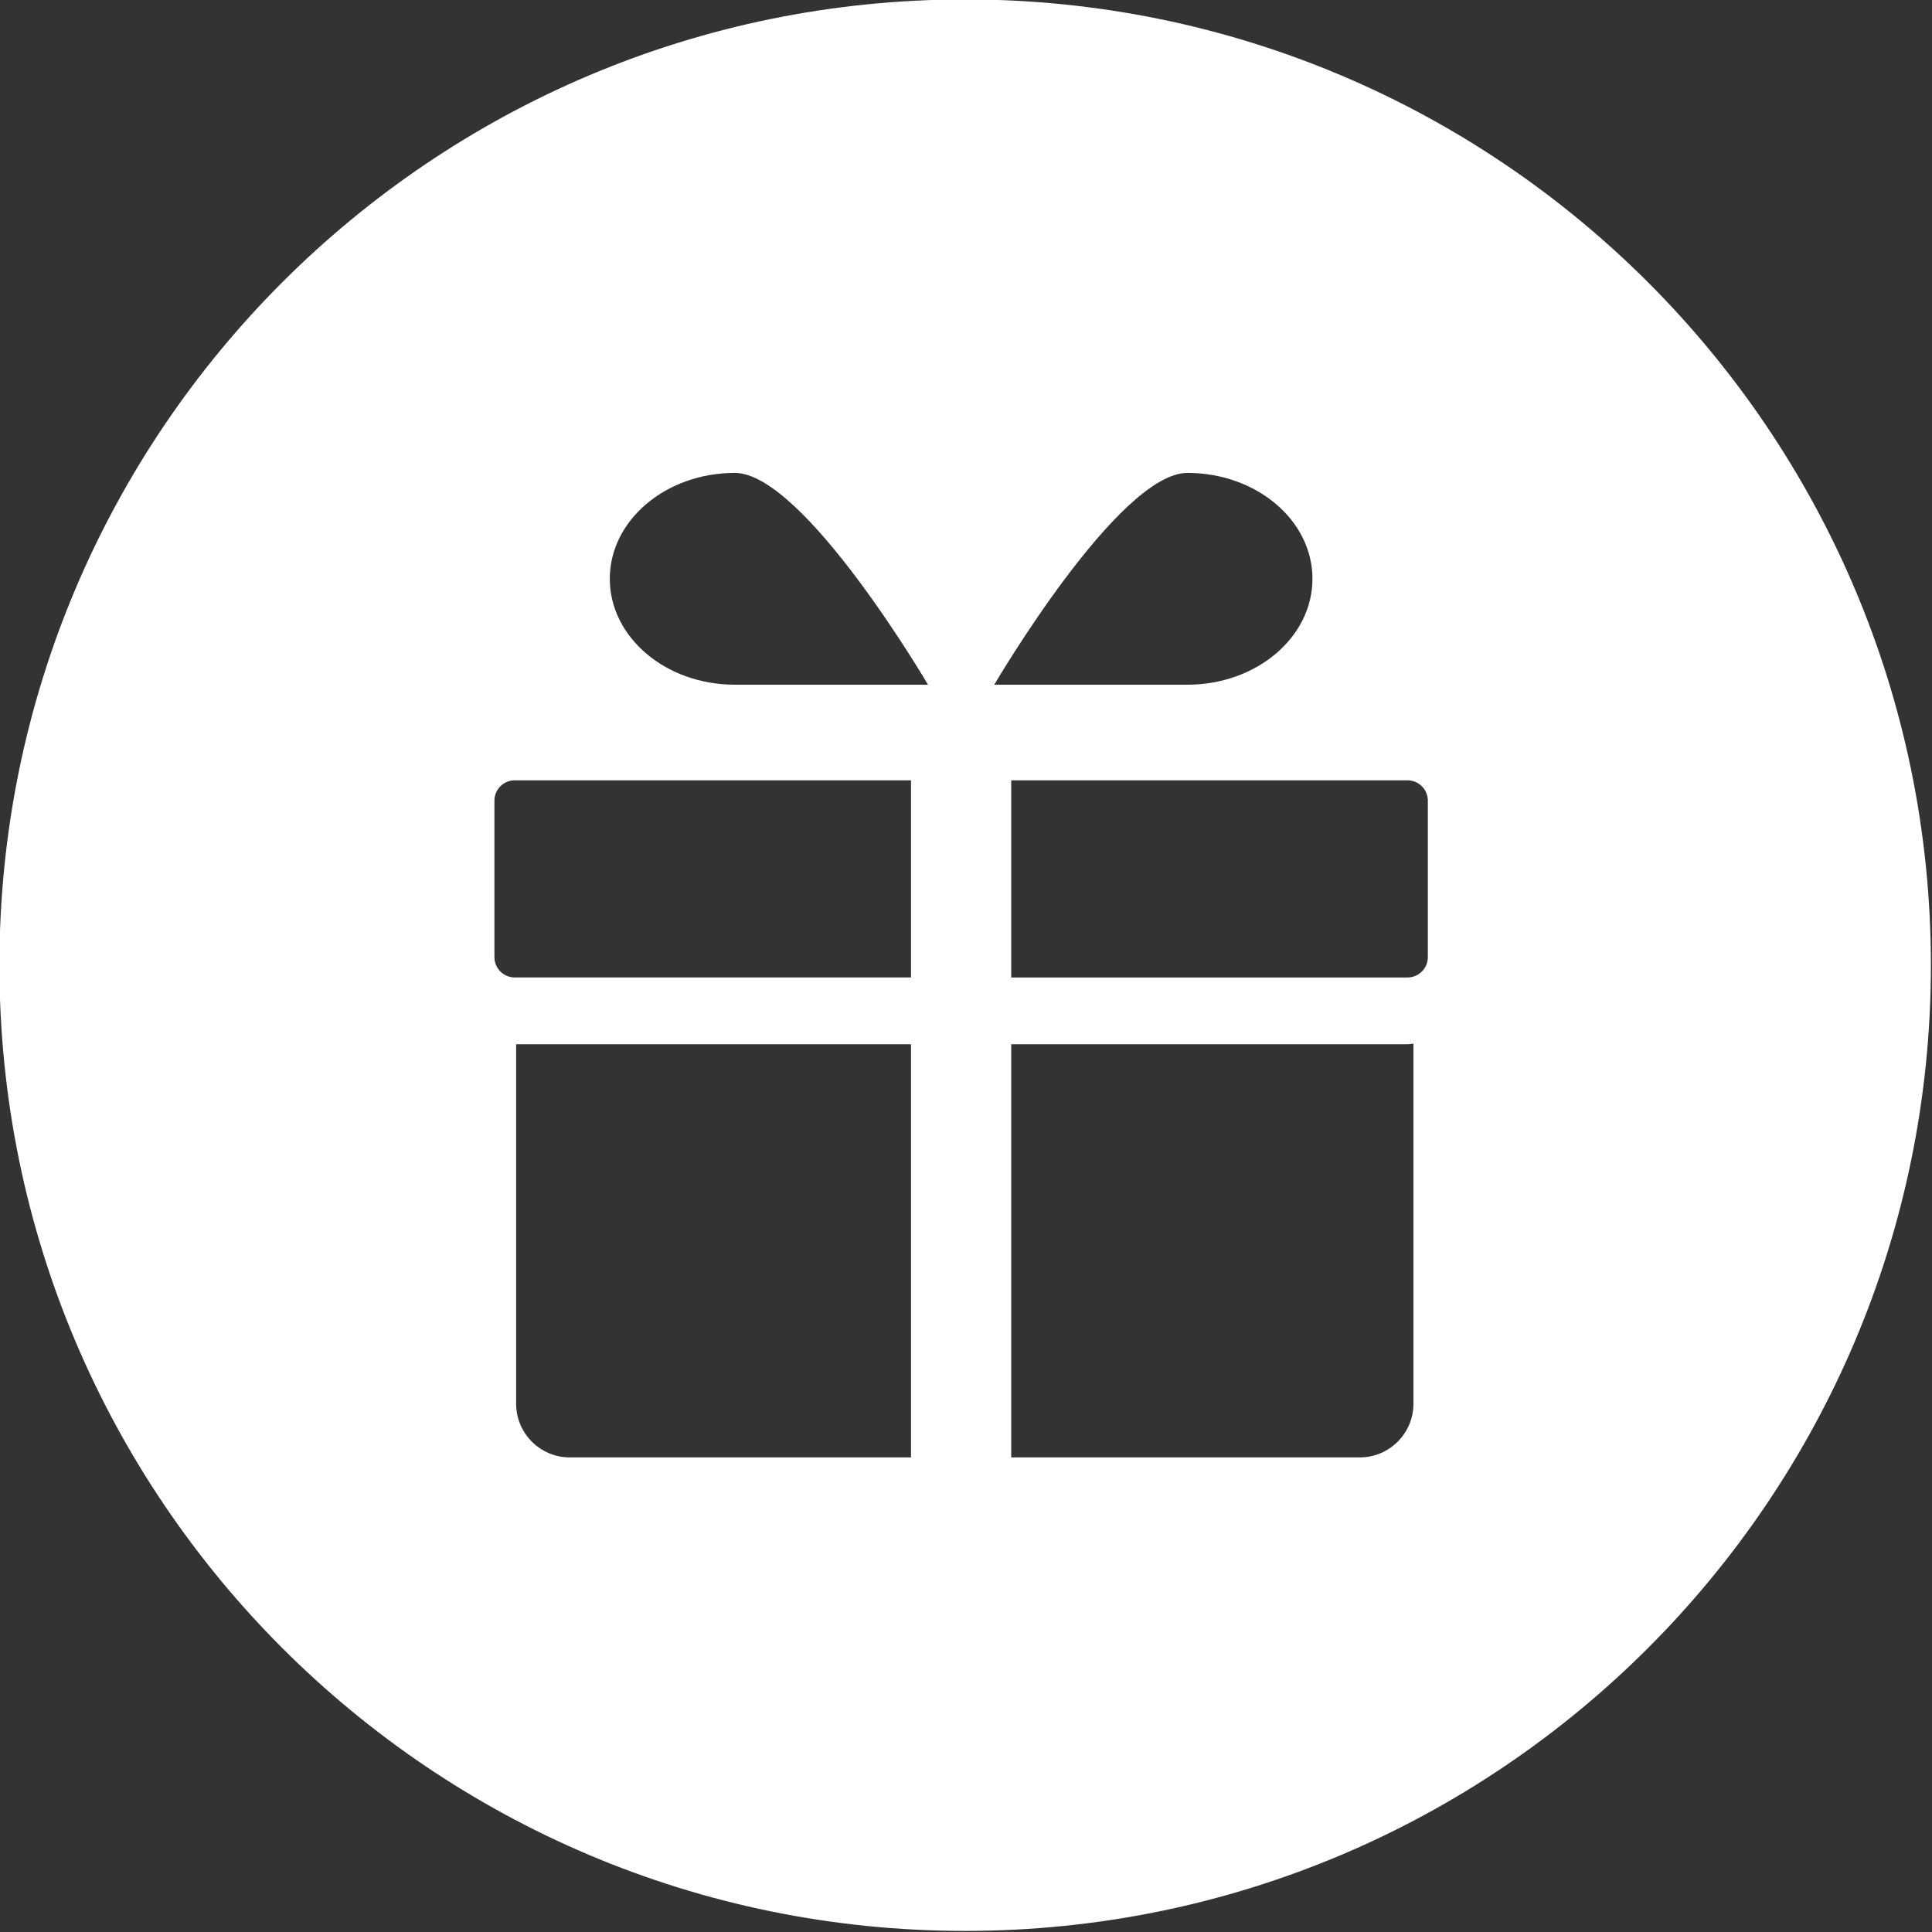 <?xml version="1.0" encoding="UTF-8" standalone="no"?><svg xmlns="http://www.w3.org/2000/svg" xmlns:xlink="http://www.w3.org/1999/xlink" fill="#ffffff" height="115.7" preserveAspectRatio="xMidYMid meet" version="1" viewBox="11.7 11.7 115.7 115.7" width="115.7" zoomAndPan="magnify"><rect x="11.7" y="11.7" width="115.7" height="115.7" fill="#333333" stroke="none"/><g id="change1_1"><path d="M69.498,11.666c-31.94,0-57.833,25.894-57.833,57.834c0,31.939,25.893,57.835,57.833,57.835s57.836-25.896,57.836-57.835 C127.334,37.56,101.438,11.666,69.498,11.666z M66.258,98.979H45.827c-1.777,0-3.218-1.44-3.218-3.219V74.236h23.648V98.979z M66.258,70.236H42.528c-0.672,0-1.219-0.546-1.219-1.218v-9.371c0-0.671,0.547-1.218,1.219-1.218h23.729V70.236z M55.705,52.704 c-4.136,0-7.487-2.84-7.487-6.342s3.352-6.341,7.487-6.341c4.134,0,11.569,12.683,11.569,12.683S59.839,52.704,55.705,52.704z M82.81,40.021c4.137,0,7.488,2.839,7.488,6.341s-3.352,6.342-7.488,6.342c-4.134,0-11.568,0-11.568,0S78.676,40.021,82.81,40.021z M96.346,95.76c0,1.778-1.44,3.219-3.219,3.219H72.258V74.236h23.731c0.122,0,0.236-0.027,0.356-0.036V95.76z M97.208,69.019 c0,0.671-0.547,1.218-1.219,1.218H72.258V58.43h23.731c0.672,0,1.219,0.546,1.219,1.218V69.019z" fill="inherit"/></g></svg>